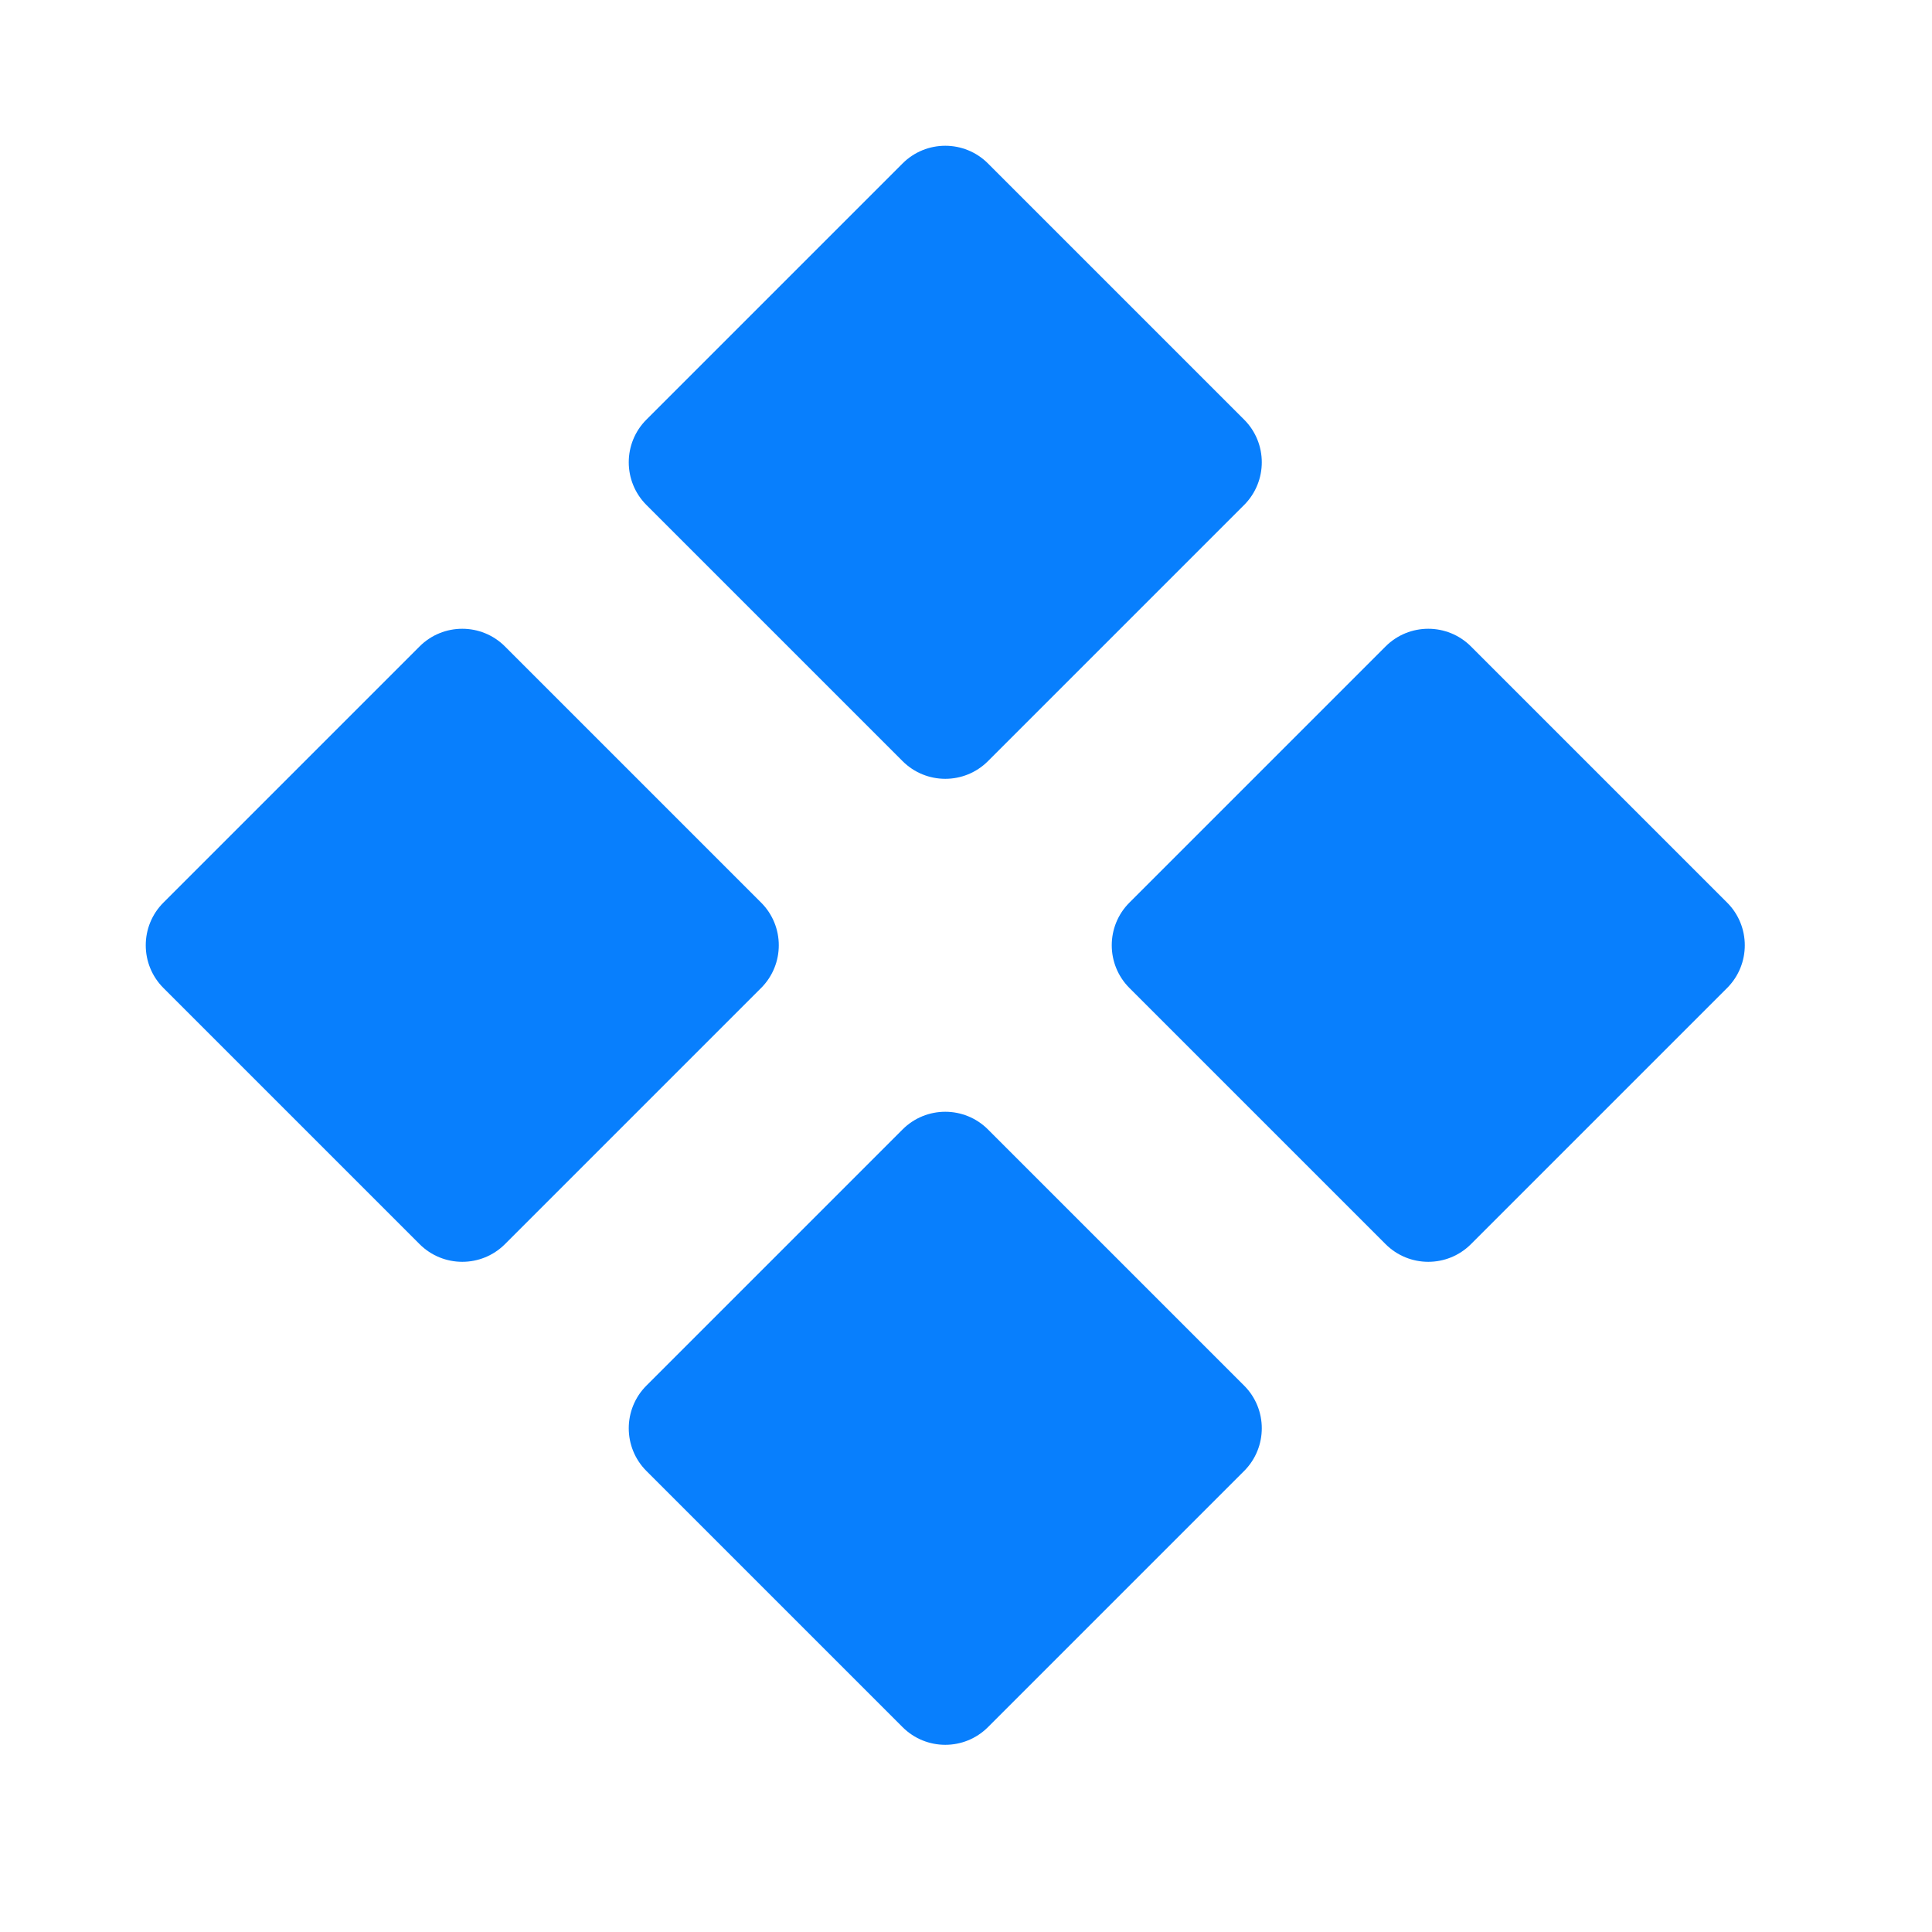 <svg width="48" height="48" viewBox="0 0 48 48" fill="none" xmlns="http://www.w3.org/2000/svg">
<path fill-rule="evenodd" clip-rule="evenodd" d="M4.06 22.425C3.475 23.01 3.475 23.96 4.06 24.546L10.424 30.91C11.01 31.496 11.96 31.496 12.546 30.91L18.91 24.546C19.495 23.96 19.495 23.01 18.91 22.425L12.546 16.061C11.96 15.475 11.01 15.475 10.424 16.061L4.06 22.425ZM28.06 22.425C27.475 23.01 27.475 23.96 28.06 24.546L34.424 30.91C35.01 31.496 35.96 31.496 36.546 30.91L42.91 24.546C43.495 23.96 43.495 23.01 42.91 22.425L36.546 16.061C35.96 15.475 35.01 15.475 34.424 16.061L28.06 22.425Z" fill="#087FFD"/>
<path fill-rule="evenodd" clip-rule="evenodd" d="M16.06 10.425C15.475 11.01 15.475 11.96 16.06 12.546L22.424 18.91C23.01 19.496 23.96 19.496 24.546 18.91L30.91 12.546C31.495 11.96 31.495 11.01 30.91 10.425L24.546 4.061C23.96 3.475 23.01 3.475 22.424 4.061L16.06 10.425ZM16.06 34.425C15.475 35.01 15.475 35.96 16.06 36.546L22.424 42.91C23.01 43.496 23.96 43.496 24.546 42.91L30.91 36.546C31.495 35.96 31.495 35.01 30.91 34.425L24.546 28.061C23.96 27.475 23.01 27.475 22.424 28.061L16.06 34.425Z" fill="#087FFD"/>
</svg>

